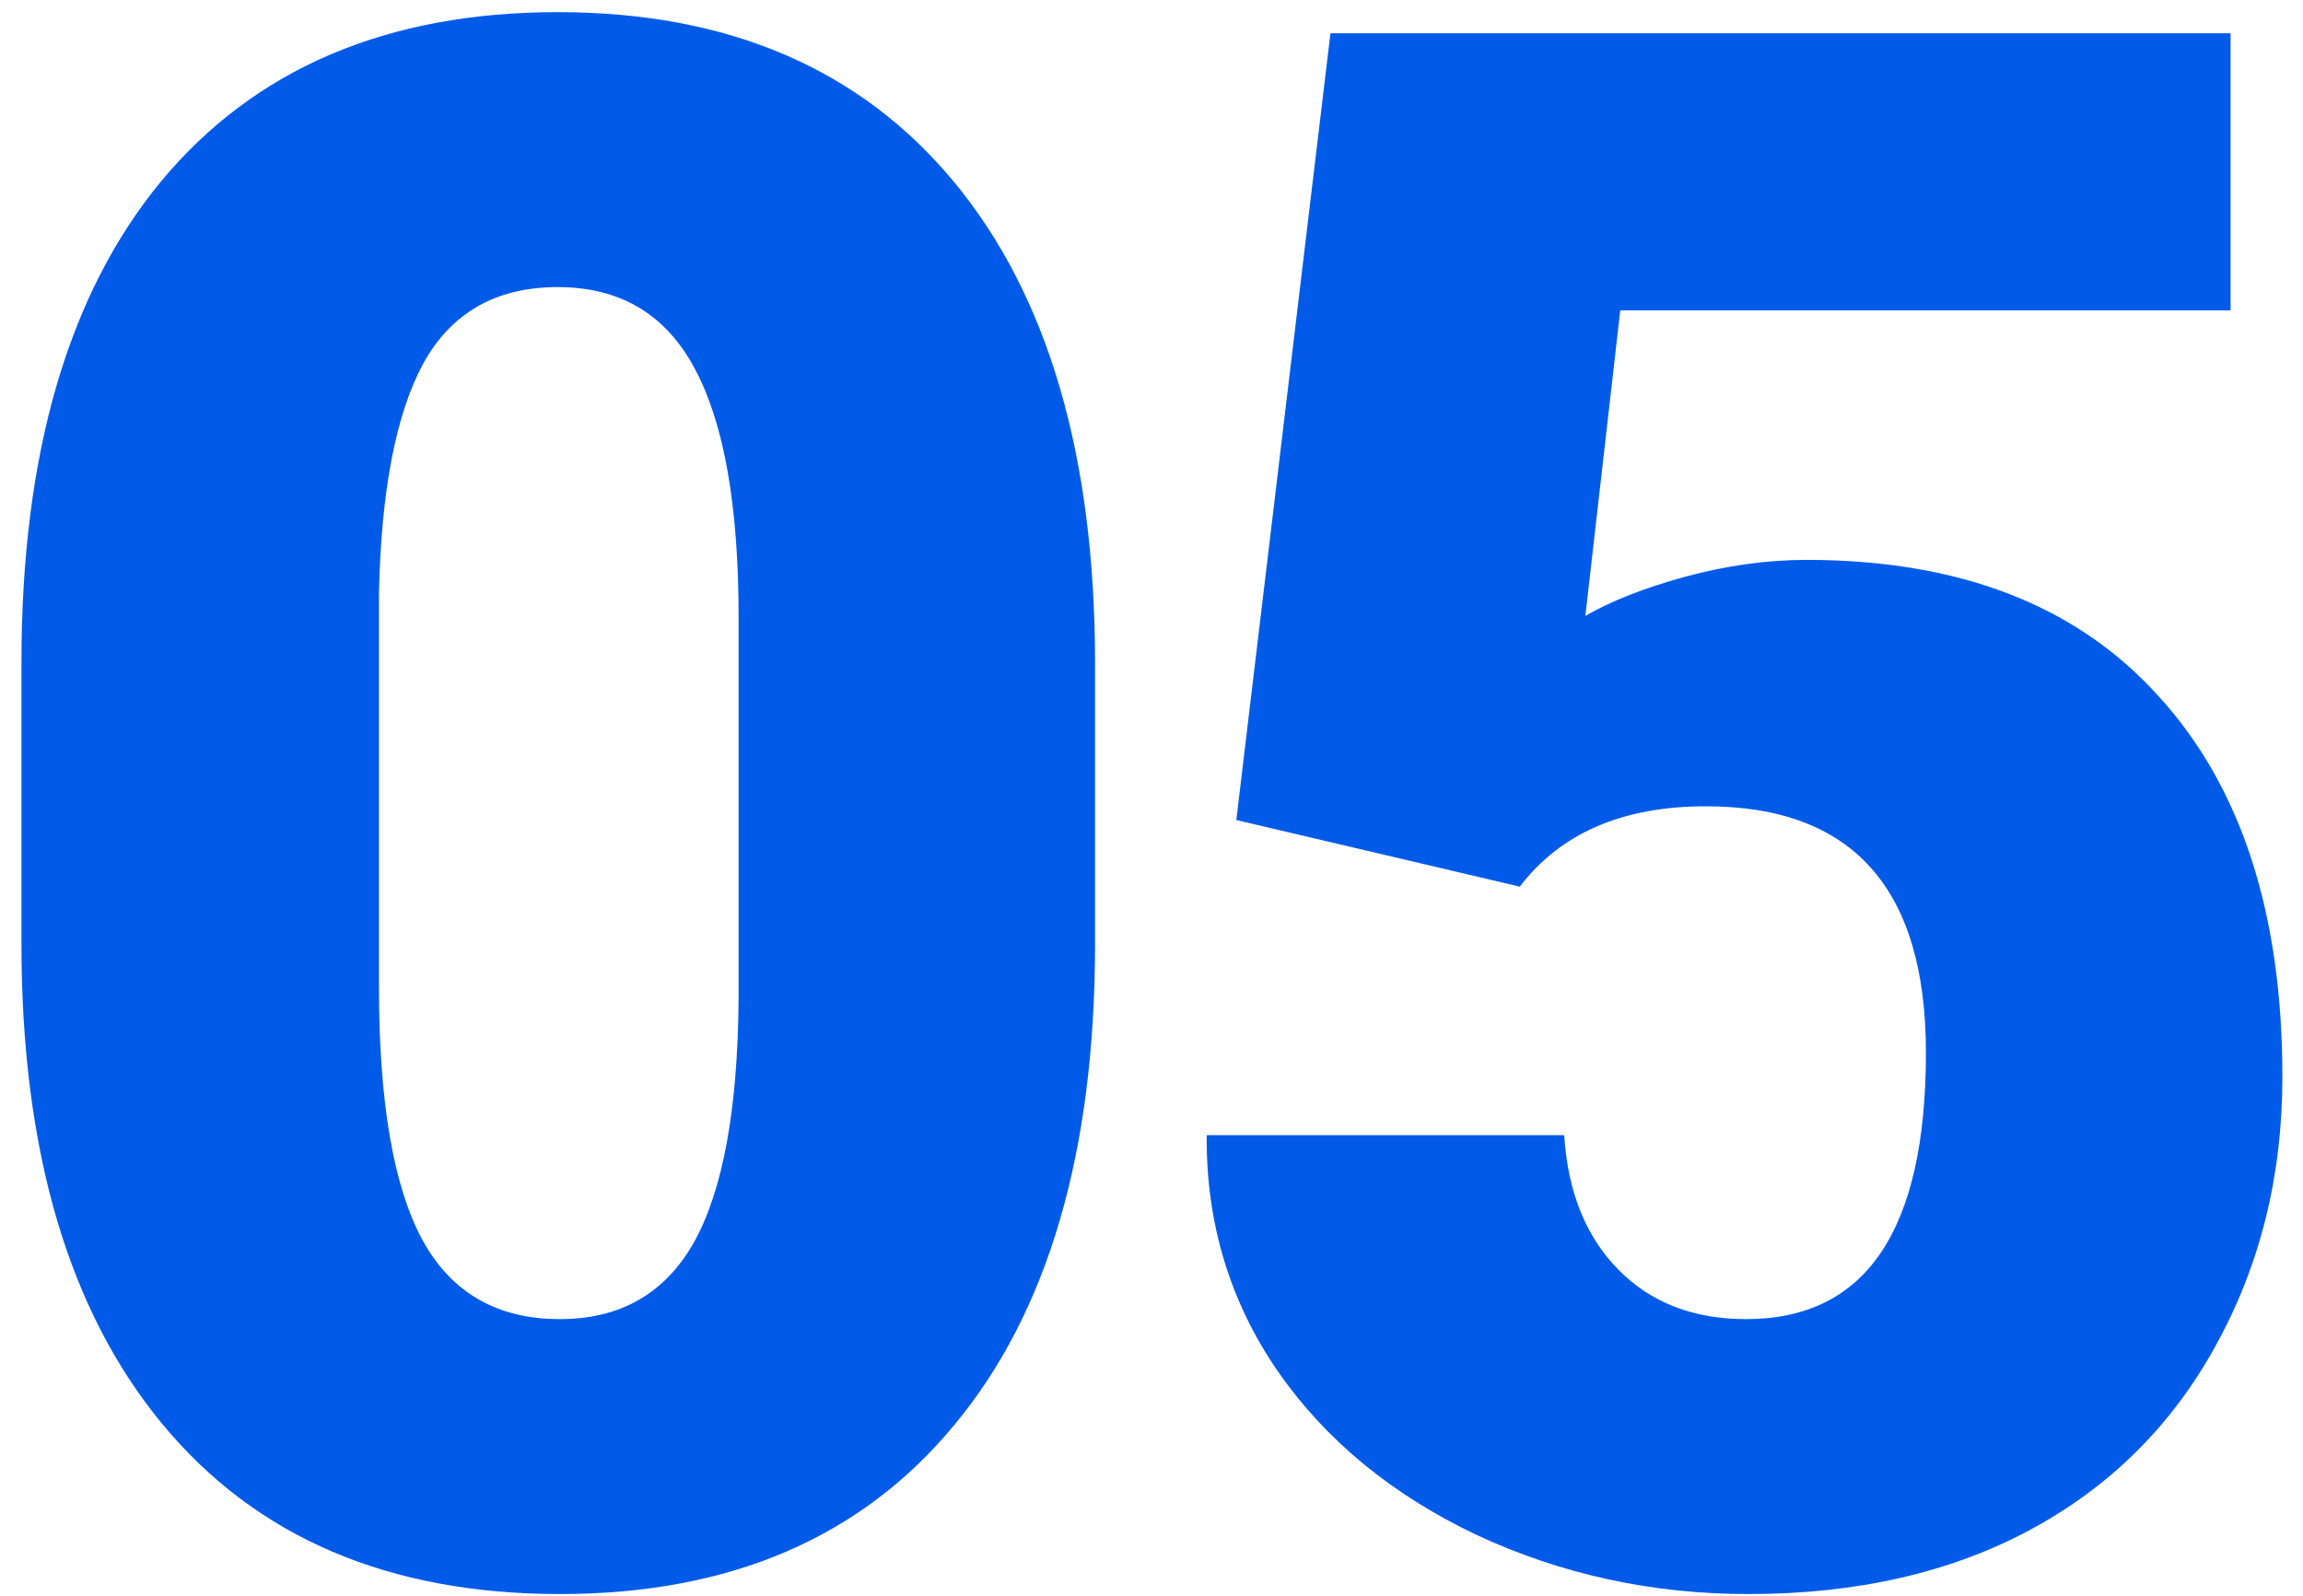 <?xml version="1.0" encoding="UTF-8"?> <svg xmlns="http://www.w3.org/2000/svg" width="101" height="70" viewBox="0 0 101 70" fill="none"> <path d="M48.024 41.4C48.024 50.523 45.967 57.558 41.855 62.506C37.773 67.454 32.005 69.928 24.552 69.928C17.038 69.928 11.224 67.438 7.111 62.459C2.998 57.481 0.941 50.461 0.941 41.4V29.061C0.941 19.938 2.982 12.903 7.064 7.955C11.177 3.007 16.976 0.533 24.459 0.533C31.943 0.533 37.742 3.023 41.855 8.001C45.967 12.98 48.024 20.016 48.024 29.107V41.4ZM32.392 27.066C32.392 22.211 31.758 18.593 30.49 16.212C29.222 13.8 27.212 12.594 24.459 12.594C21.769 12.594 19.805 13.707 18.568 15.934C17.362 18.16 16.713 21.531 16.62 26.046V43.302C16.62 48.342 17.254 52.038 18.522 54.388C19.79 56.708 21.8 57.867 24.552 57.867C27.212 57.867 29.175 56.738 30.443 54.481C31.711 52.193 32.361 48.621 32.392 43.766V27.066Z" fill="#015BE8"></path> <path d="M54.219 35.973L58.348 1.461H97.823V13.614H71.058L69.527 27.02C70.64 26.371 72.094 25.799 73.887 25.304C75.712 24.809 77.49 24.561 79.222 24.561C85.932 24.561 91.081 26.556 94.669 30.545C98.287 34.504 100.096 40.07 100.096 47.245C100.096 51.574 99.122 55.502 97.173 59.027C95.256 62.521 92.55 65.212 89.056 67.098C85.561 68.984 81.433 69.928 76.671 69.928C72.434 69.928 68.46 69.062 64.749 67.33C61.038 65.567 58.131 63.171 56.028 60.14C53.926 57.079 52.89 53.63 52.92 49.796H68.599C68.754 52.27 69.542 54.234 70.965 55.687C72.388 57.141 74.258 57.867 76.578 57.867C81.835 57.867 84.463 53.971 84.463 46.178C84.463 38.972 81.247 35.37 74.815 35.37C71.166 35.37 68.445 36.545 66.651 38.895L54.219 35.973Z" fill="#015BE8"></path> </svg> 